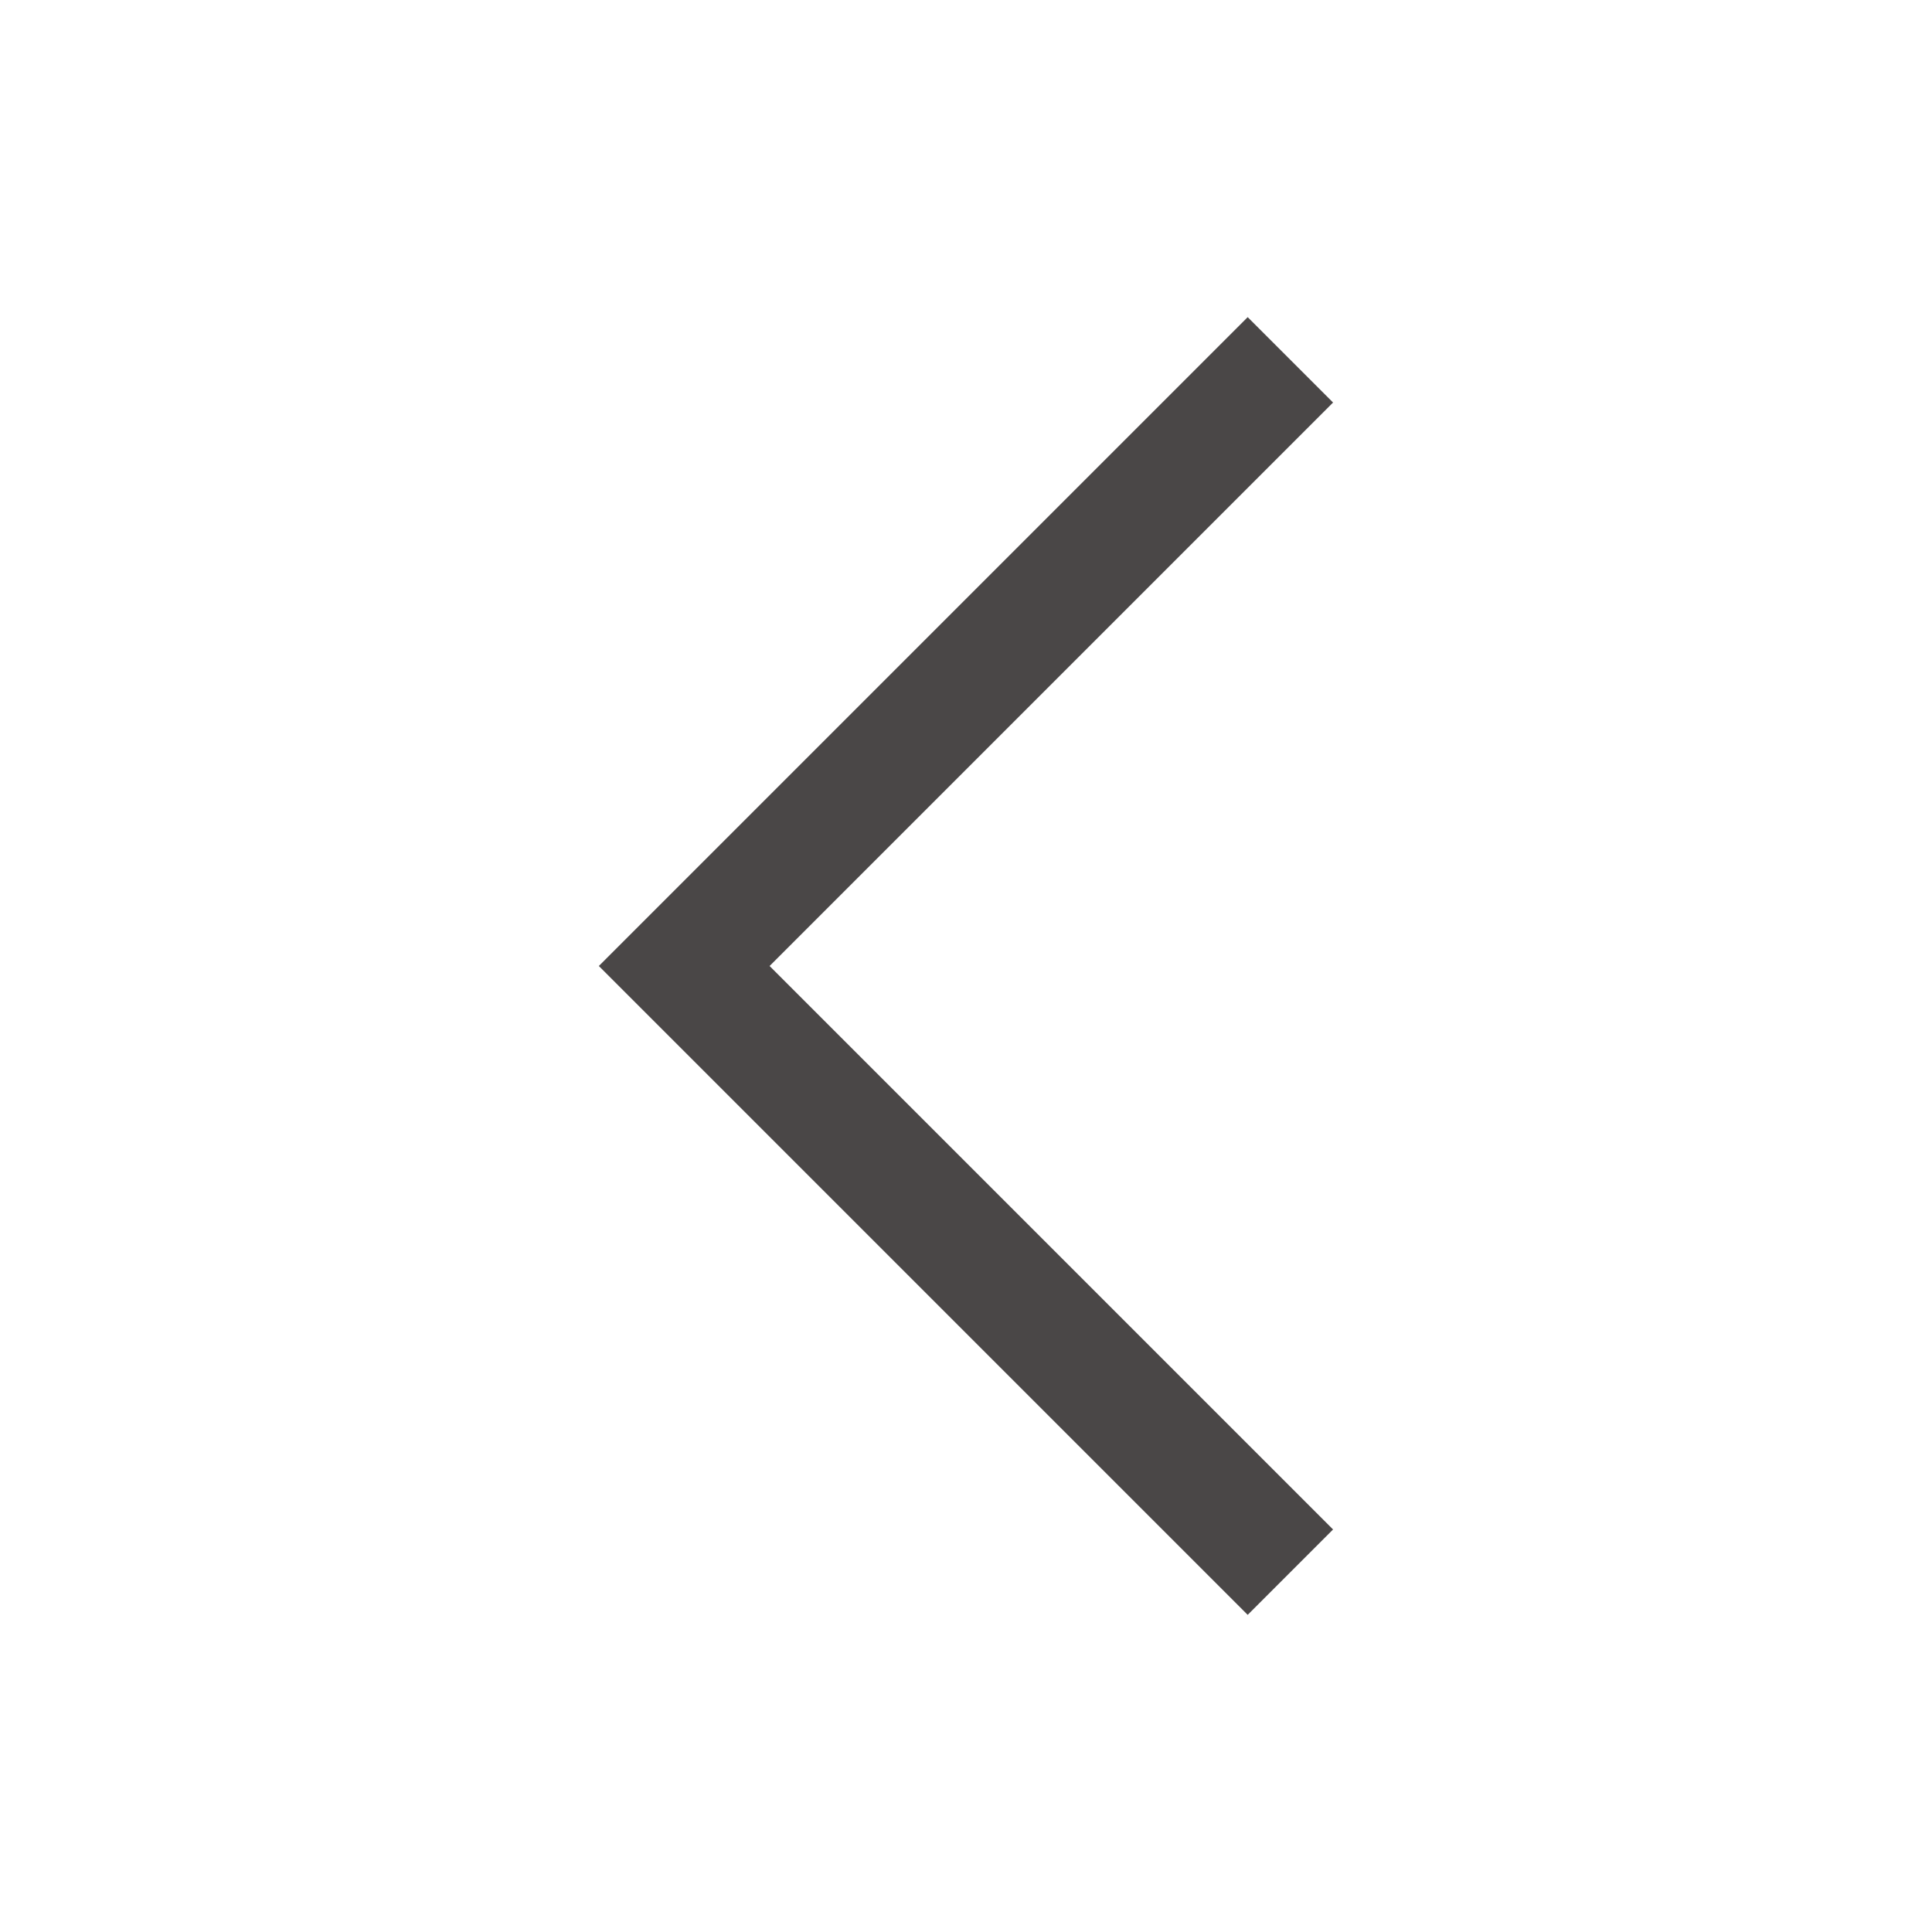 <svg width="20" height="20" viewBox="0 0 20 20" fill="none" xmlns="http://www.w3.org/2000/svg">
    <path d="M12.916 4.167L7.083 10L12.916 15.833" stroke="#4A4747" stroke-width="1.25" stroke-linecap="square"/>
</svg>
